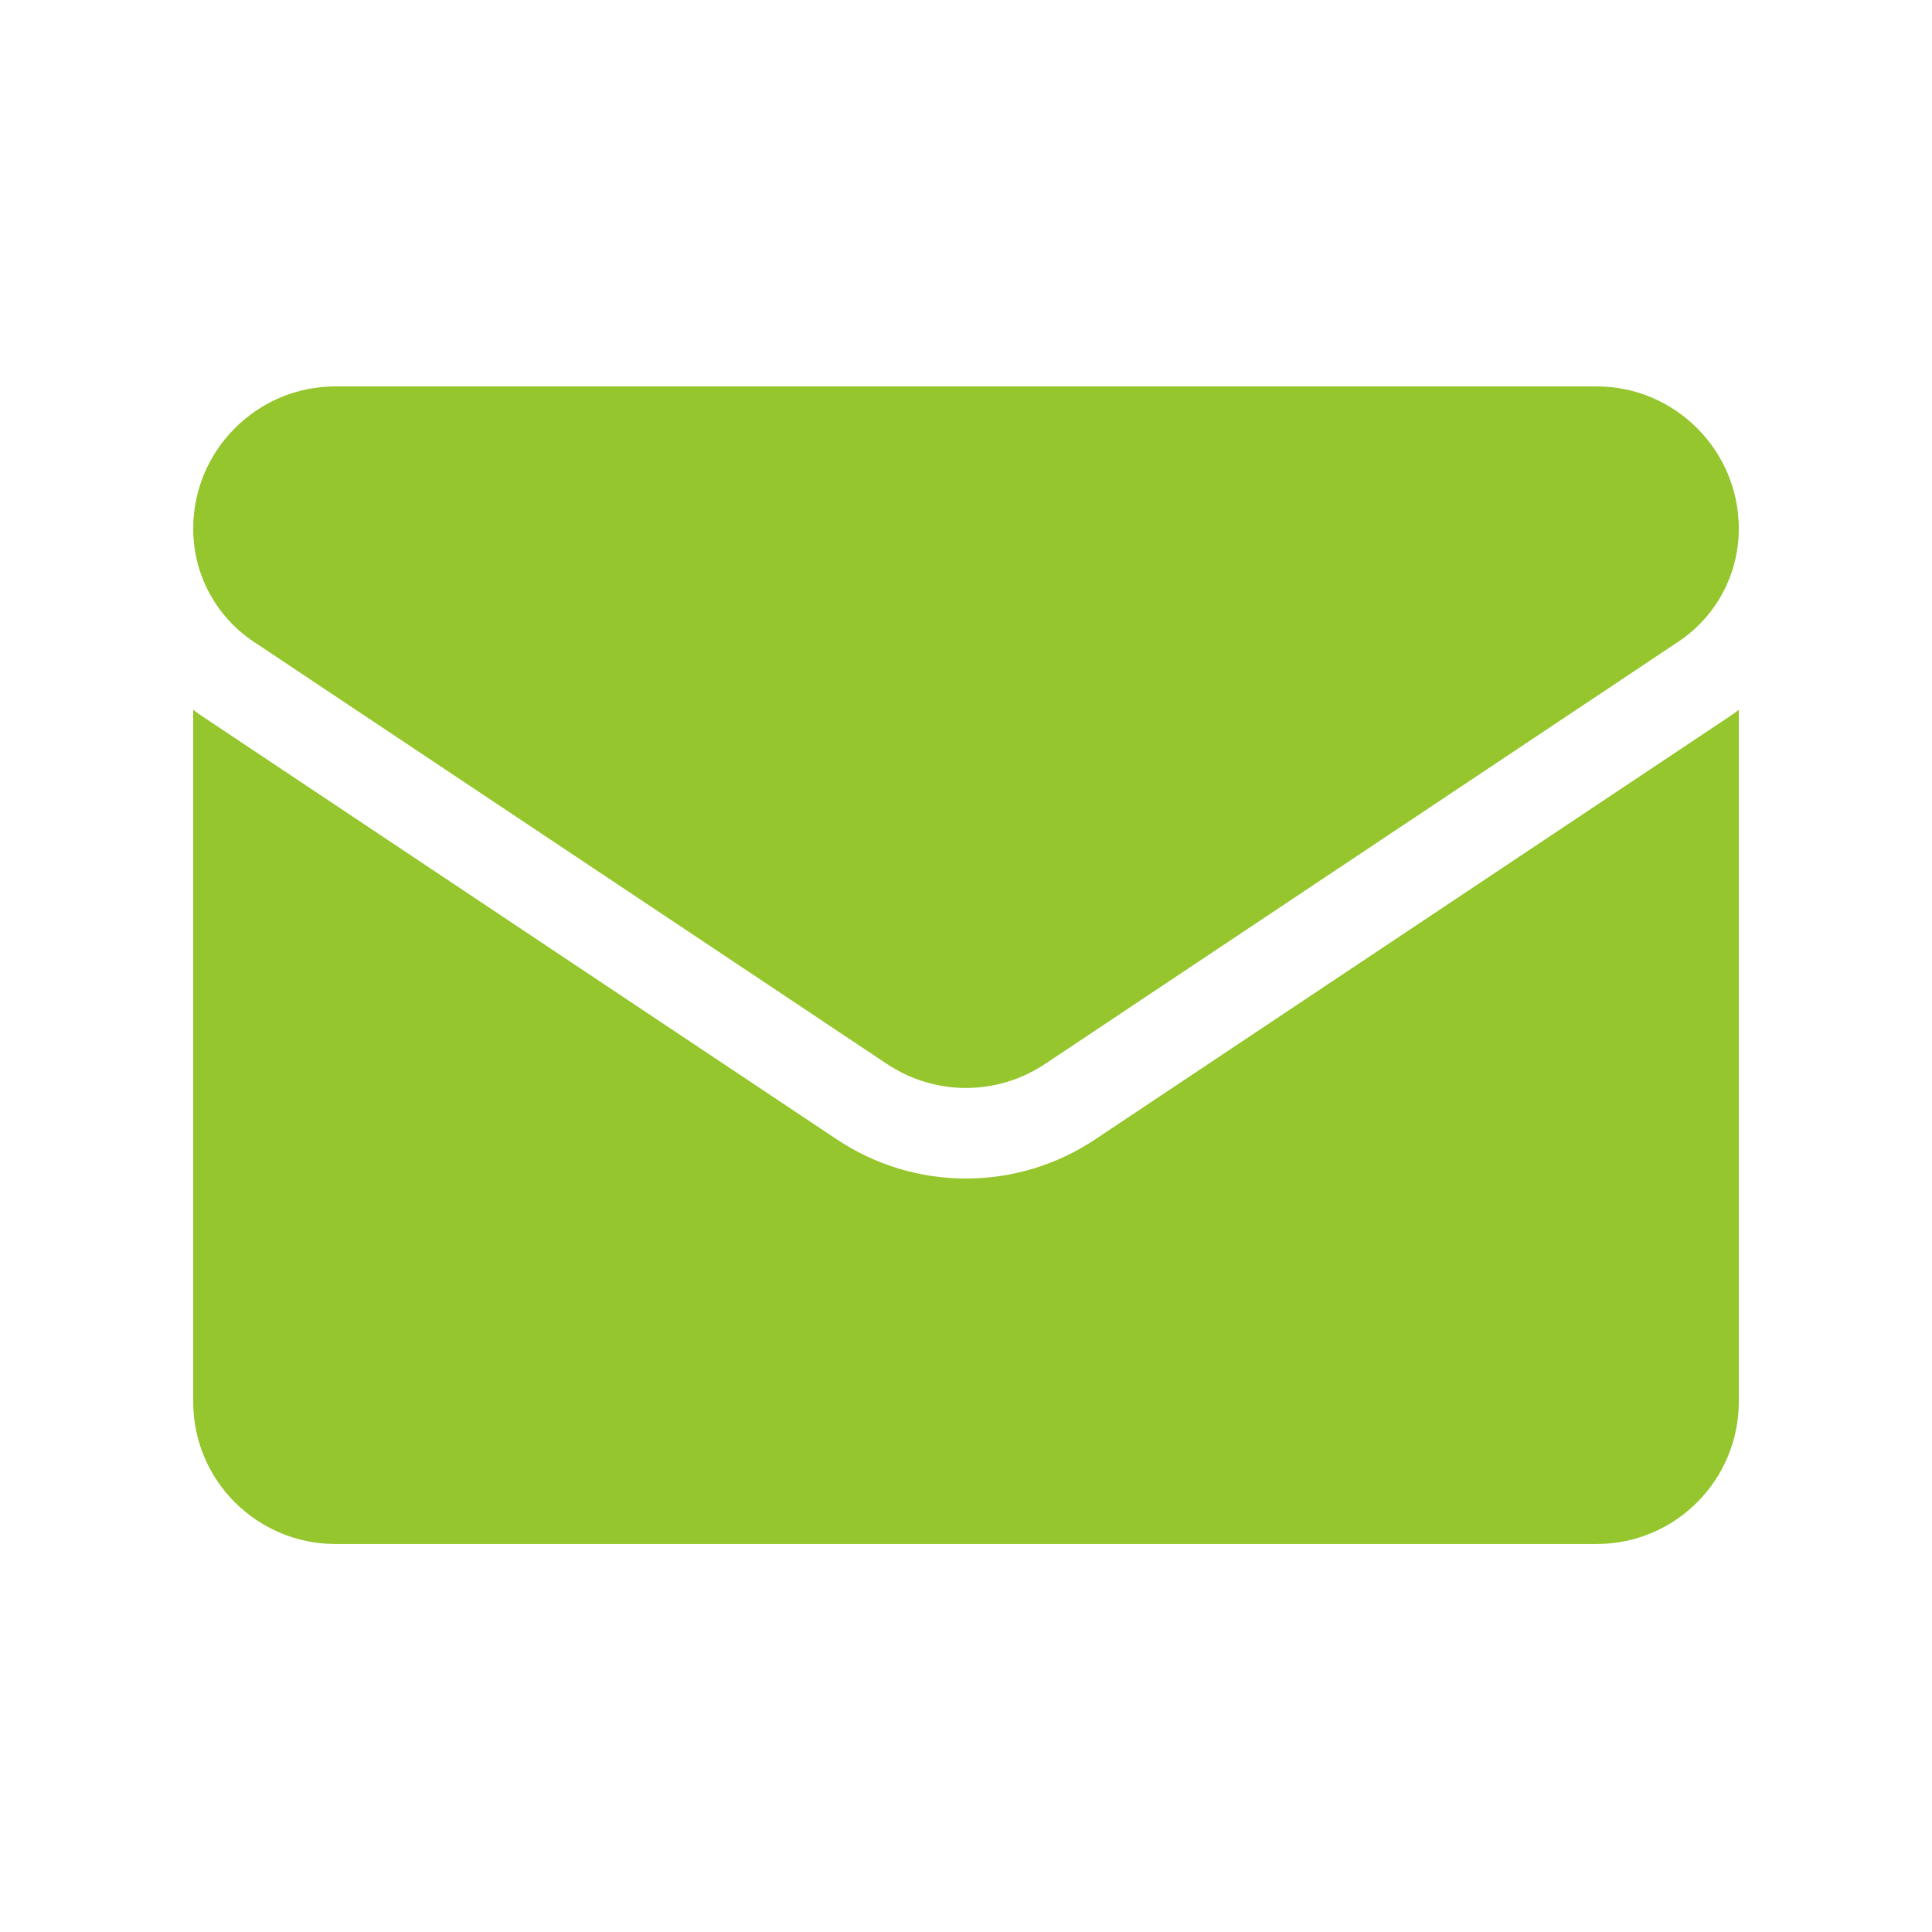 <svg width="30" height="30" viewBox="0 0 30 30" fill="none" xmlns="http://www.w3.org/2000/svg">
<path d="M17.006 17.692C16.409 18.09 15.715 18.3 15 18.3C14.285 18.3 13.591 18.09 12.994 17.692L3.16 11.135C3.105 11.099 3.052 11.061 3 11.022V21.766C3 22.997 4 23.975 5.209 23.975H24.791C26.022 23.975 27 22.976 27 21.766V11.022C26.948 11.061 26.895 11.099 26.84 11.136L17.006 17.692Z" fill="#95C62D"/>
<path d="M3.94 9.965L13.774 16.522C14.147 16.77 14.573 16.894 15 16.894C15.427 16.894 15.853 16.77 16.226 16.522L26.06 9.965C26.649 9.573 27 8.917 27 8.209C27 6.991 26.009 6 24.791 6H5.209C3.991 6 3 6.991 3 8.21C3 8.917 3.351 9.573 3.94 9.965V9.965Z" fill="#95C62D"/>
</svg>
